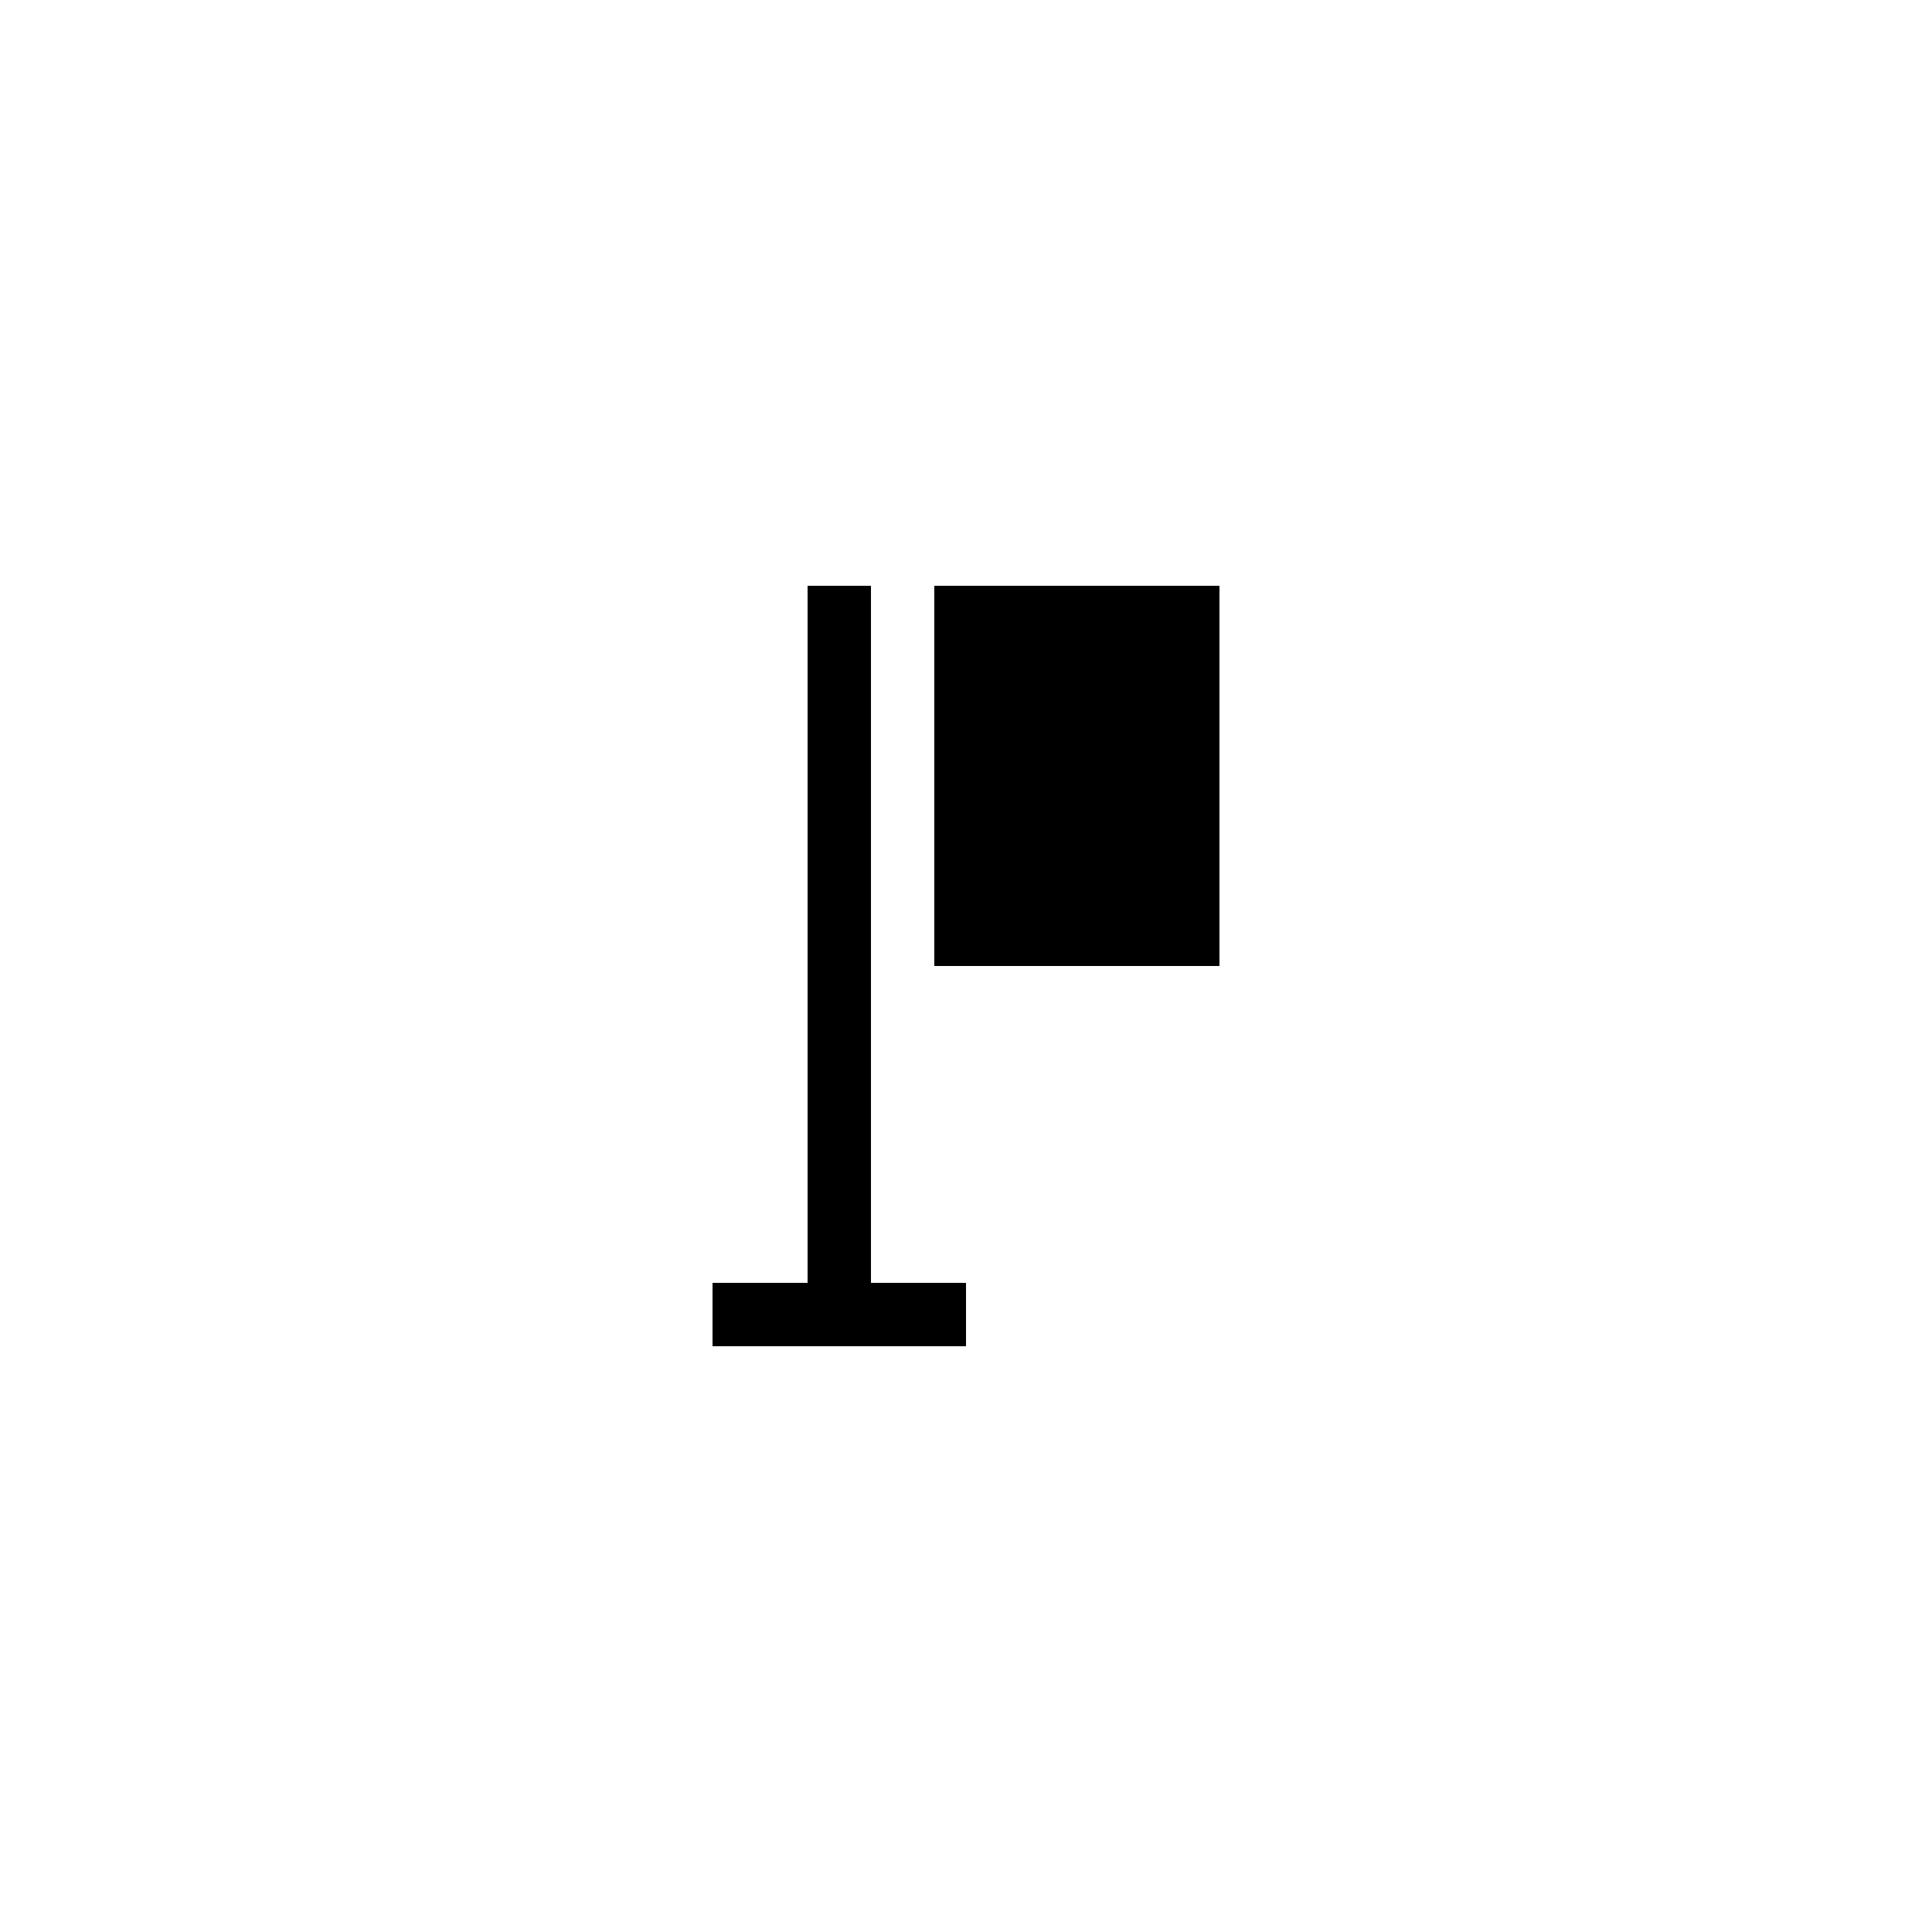 <?xml version="1.0" encoding="UTF-8"?>
<!-- Uploaded to: ICON Repo, www.svgrepo.com, Generator: ICON Repo Mixer Tools -->
<svg fill="#000000" width="800px" height="800px" version="1.1" viewBox="144 144 512 512" xmlns="http://www.w3.org/2000/svg">
 <g>
  <path d="m391.6 299.24h75.57v100.76h-75.57z"/>
  <path d="m358.02 299.24v184.73h-25.191v16.797h67.176v-16.797h-25.191v-184.73z"/>
 </g>
</svg>